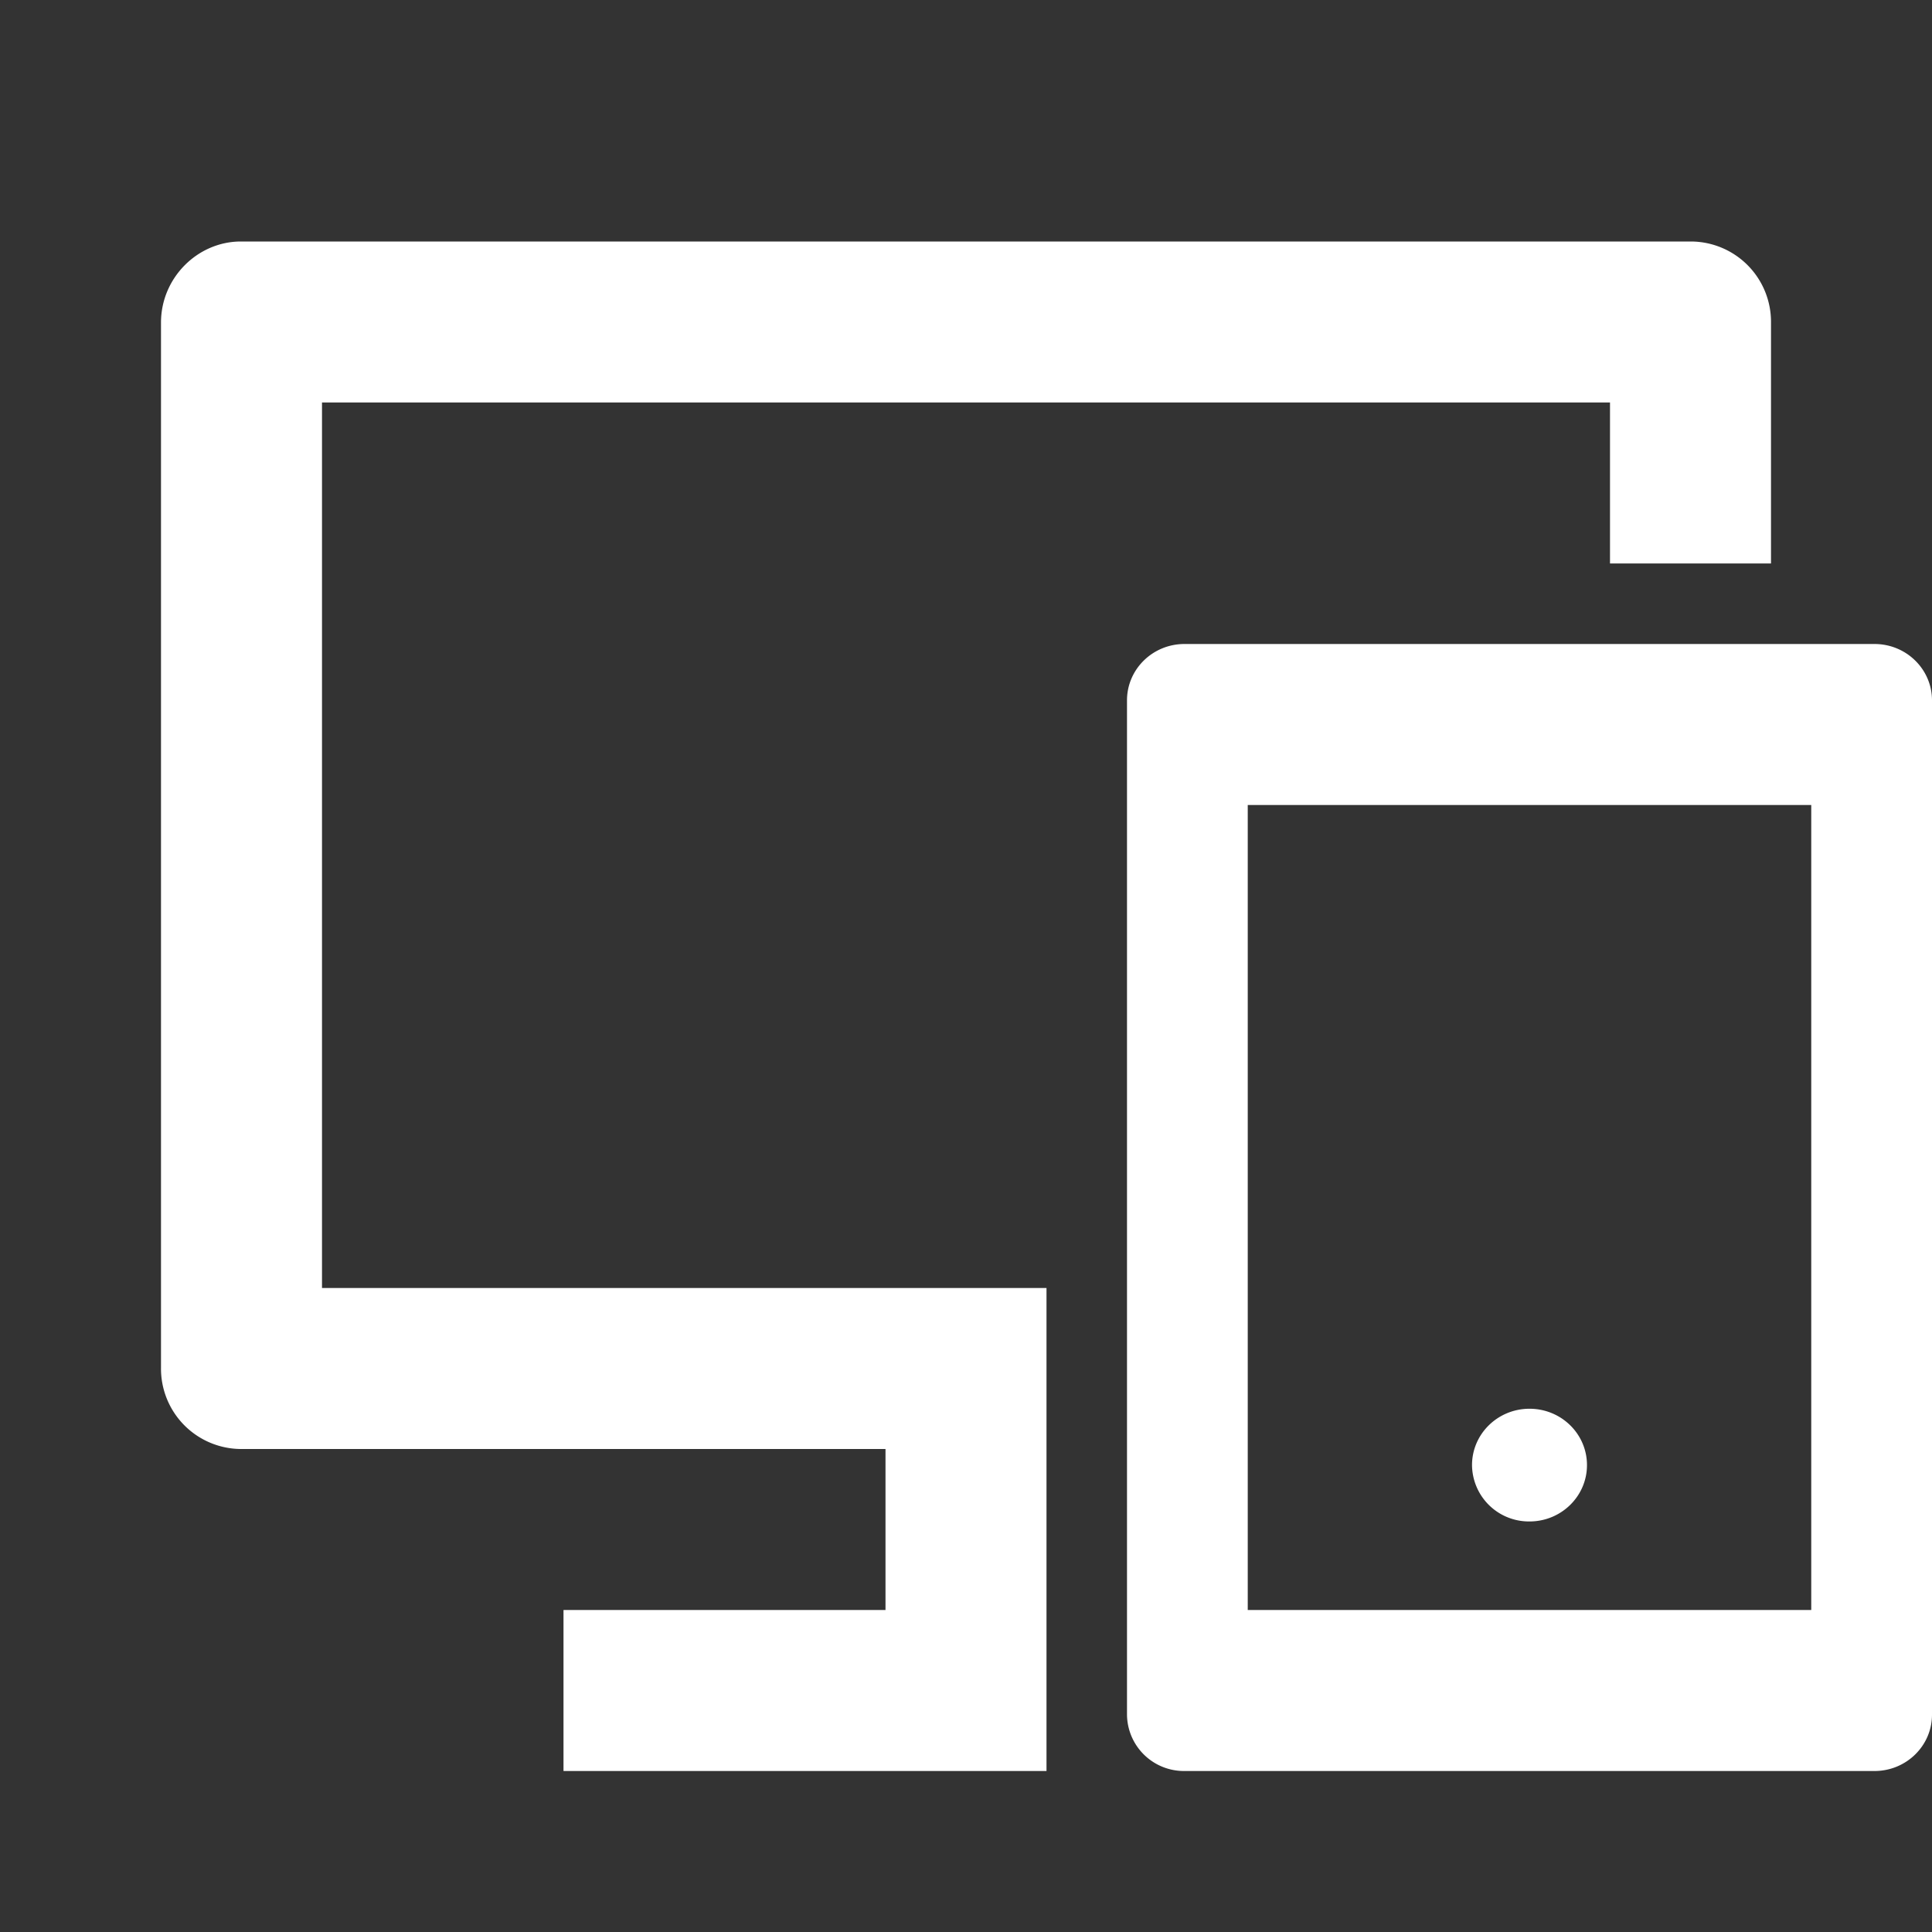 <svg width="24" height="24" fill="none" xmlns="http://www.w3.org/2000/svg"><rect width="100%" height="100%" fill="#333333" stroke="none"/><path fill-rule="evenodd" clip-rule="evenodd" d="M13 16H4V5h16v2h2V4.007A.998.998 0 0 0 21.008 3H2.992C2.455 3 2 3.451 2 4.007v12.985A.998.998 0 0 0 2.992 18H11v2H7v2h6v-6Z" fill="#fff"/><path d="M15.5 10v10h7V10h-7Zm-.786-2h8.572c.394 0 .714.313.714.7v12.6c0 .387-.32.7-.714.7h-8.572a.707.707 0 0 1-.714-.7V8.7c0-.387.32-.7.714-.7ZM19 17.5c.395 0 .714.313.714.7 0 .387-.32.7-.714.7a.707.707 0 0 1-.714-.7c0-.387.32-.7.714-.7Z" fill="#fff"/></svg>